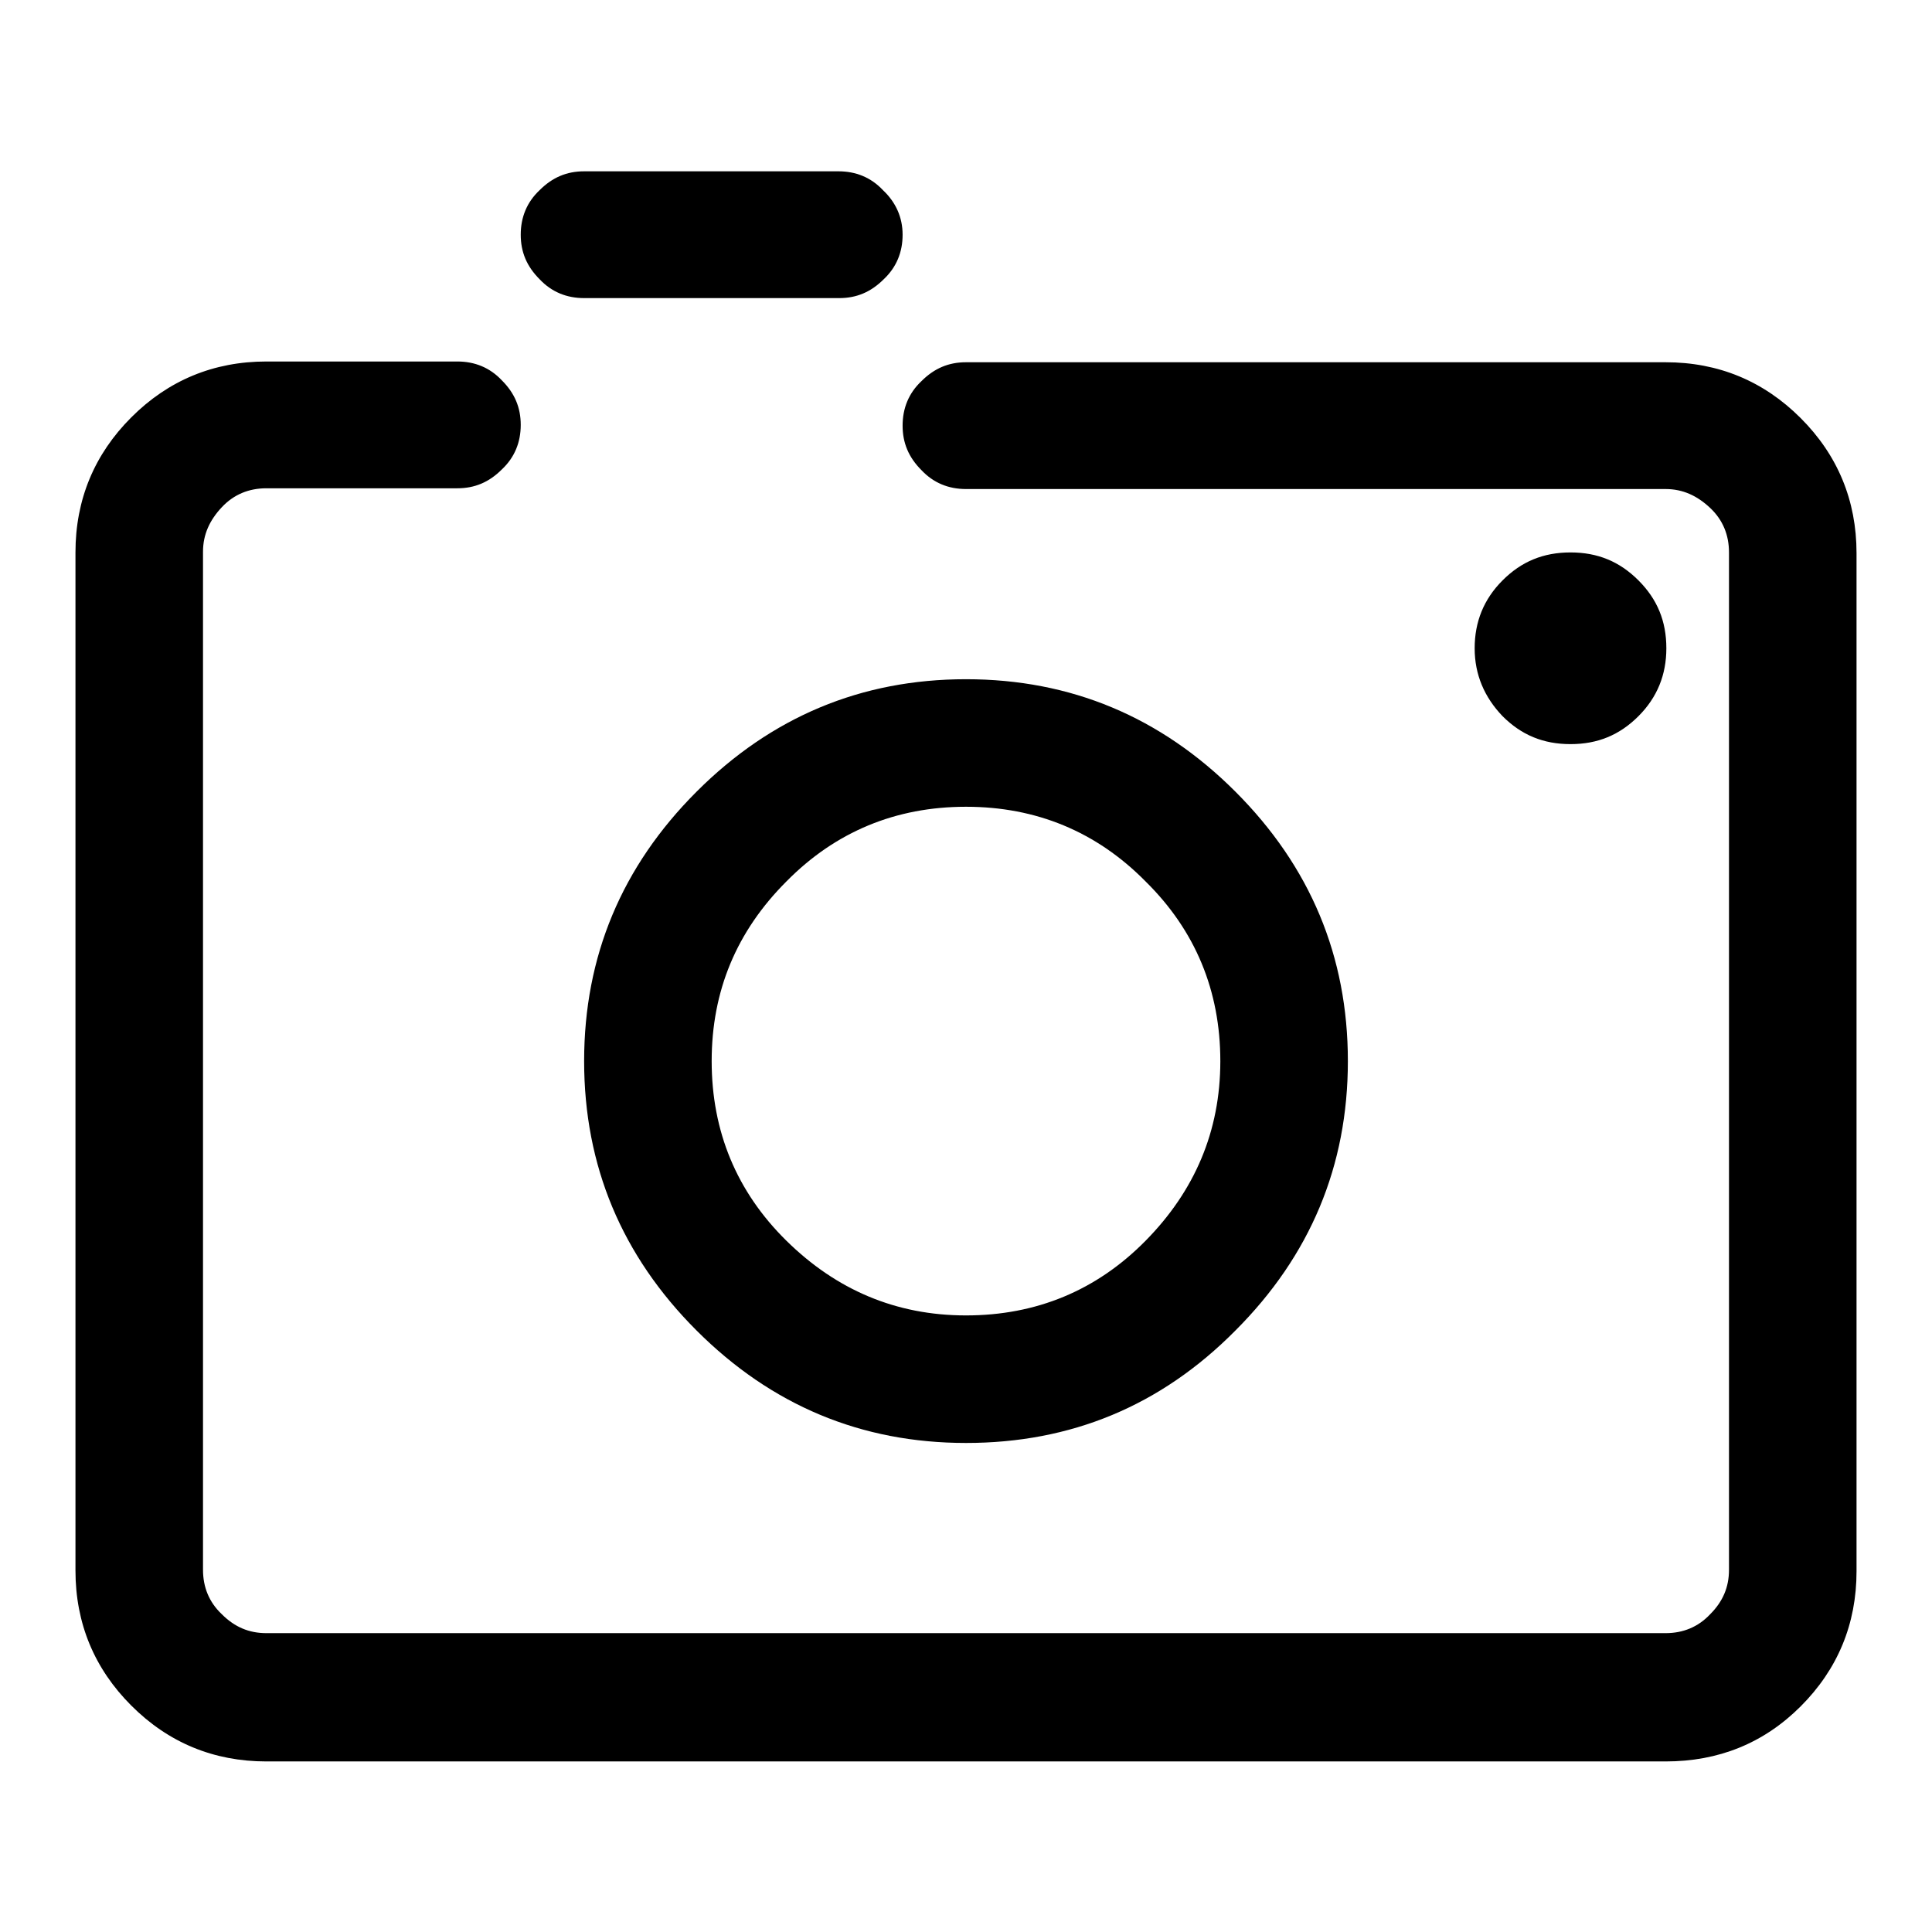<?xml version="1.0" encoding="utf-8"?>
<!-- Svg Vector Icons : http://www.onlinewebfonts.com/icon -->
<!DOCTYPE svg PUBLIC "-//W3C//DTD SVG 1.1//EN" "http://www.w3.org/Graphics/SVG/1.1/DTD/svg11.dtd">
<svg version="1.1" xmlns="http://www.w3.org/2000/svg" xmlns:xlink="http://www.w3.org/1999/xlink" x="0px" y="0px" viewBox="0 0 256 256" enable-background="new 0 0 256 256" xml:space="preserve">
<g> <path fill="#000000" d="M128,191.2c-13.9,0-25.8-5-35.7-14.9c-9.9-9.9-14.9-21.8-14.9-35.7c0-13.9,5-25.8,14.9-35.7 c9.9-9.9,21.8-14.9,35.7-14.9s25.8,5,35.7,14.9c9.9,9.9,14.9,21.8,14.9,35.7c0,13.9-5,25.8-14.9,35.7 C153.8,186.3,141.9,191.2,128,191.2z M128,106.9c-9.3,0-17.3,3.3-23.8,9.9c-6.6,6.6-9.9,14.5-9.9,23.8s3.3,17.3,9.9,23.8 s14.5,9.9,23.8,9.9c9.3,0,17.3-3.3,23.8-9.9s9.9-14.5,9.9-23.8s-3.3-17.3-9.9-23.8C145.3,110.2,137.3,106.9,128,106.9z  M220.7,233.4H35.3c-7,0-13-2.5-17.9-7.4S10,215.1,10,208.1V73.2c0-7,2.5-13,7.4-17.9s10.9-7.4,17.9-7.4h25.3 c2.3,0,4.3,0.8,5.9,2.5c1.7,1.7,2.5,3.6,2.5,5.9c0,2.3-0.8,4.3-2.5,5.9c-1.7,1.7-3.6,2.5-5.9,2.5H35.3c-2.3,0-4.3,0.8-5.9,2.5 s-2.5,3.6-2.5,5.9v134.9c0,2.3,0.8,4.3,2.5,5.9c1.7,1.7,3.6,2.5,5.9,2.5h185.4c2.3,0,4.3-0.8,5.9-2.5c1.7-1.7,2.5-3.6,2.5-5.9V73.2 c0-2.3-0.8-4.3-2.5-5.9s-3.6-2.5-5.9-2.5H128c-2.3,0-4.3-0.8-5.9-2.5c-1.7-1.7-2.5-3.6-2.5-5.9c0-2.3,0.8-4.3,2.5-5.9 c1.7-1.7,3.6-2.5,5.9-2.5h92.7c7,0,13,2.5,17.9,7.4s7.4,10.9,7.4,17.9v134.9c0,7-2.5,13-7.4,17.9S227.7,233.4,220.7,233.4z  M195.4,85.9c0-3.5,1.2-6.5,3.7-9c2.5-2.5,5.4-3.7,9-3.7s6.5,1.2,9,3.7c2.5,2.5,3.7,5.4,3.7,9c0,3.5-1.2,6.5-3.7,9 c-2.5,2.5-5.4,3.7-9,3.7s-6.5-1.2-9-3.7C196.7,92.4,195.4,89.4,195.4,85.9z M119.6,31.1c0,2.3-0.8,4.3-2.5,5.9 c-1.7,1.7-3.6,2.5-5.9,2.5H77.4c-2.3,0-4.3-0.8-5.9-2.5c-1.7-1.7-2.5-3.6-2.5-5.9c0-2.3,0.8-4.3,2.5-5.9c1.7-1.7,3.6-2.5,5.9-2.5 h33.7c2.3,0,4.3,0.8,5.9,2.5C118.7,26.8,119.6,28.8,119.6,31.1z"/></g>
</svg>